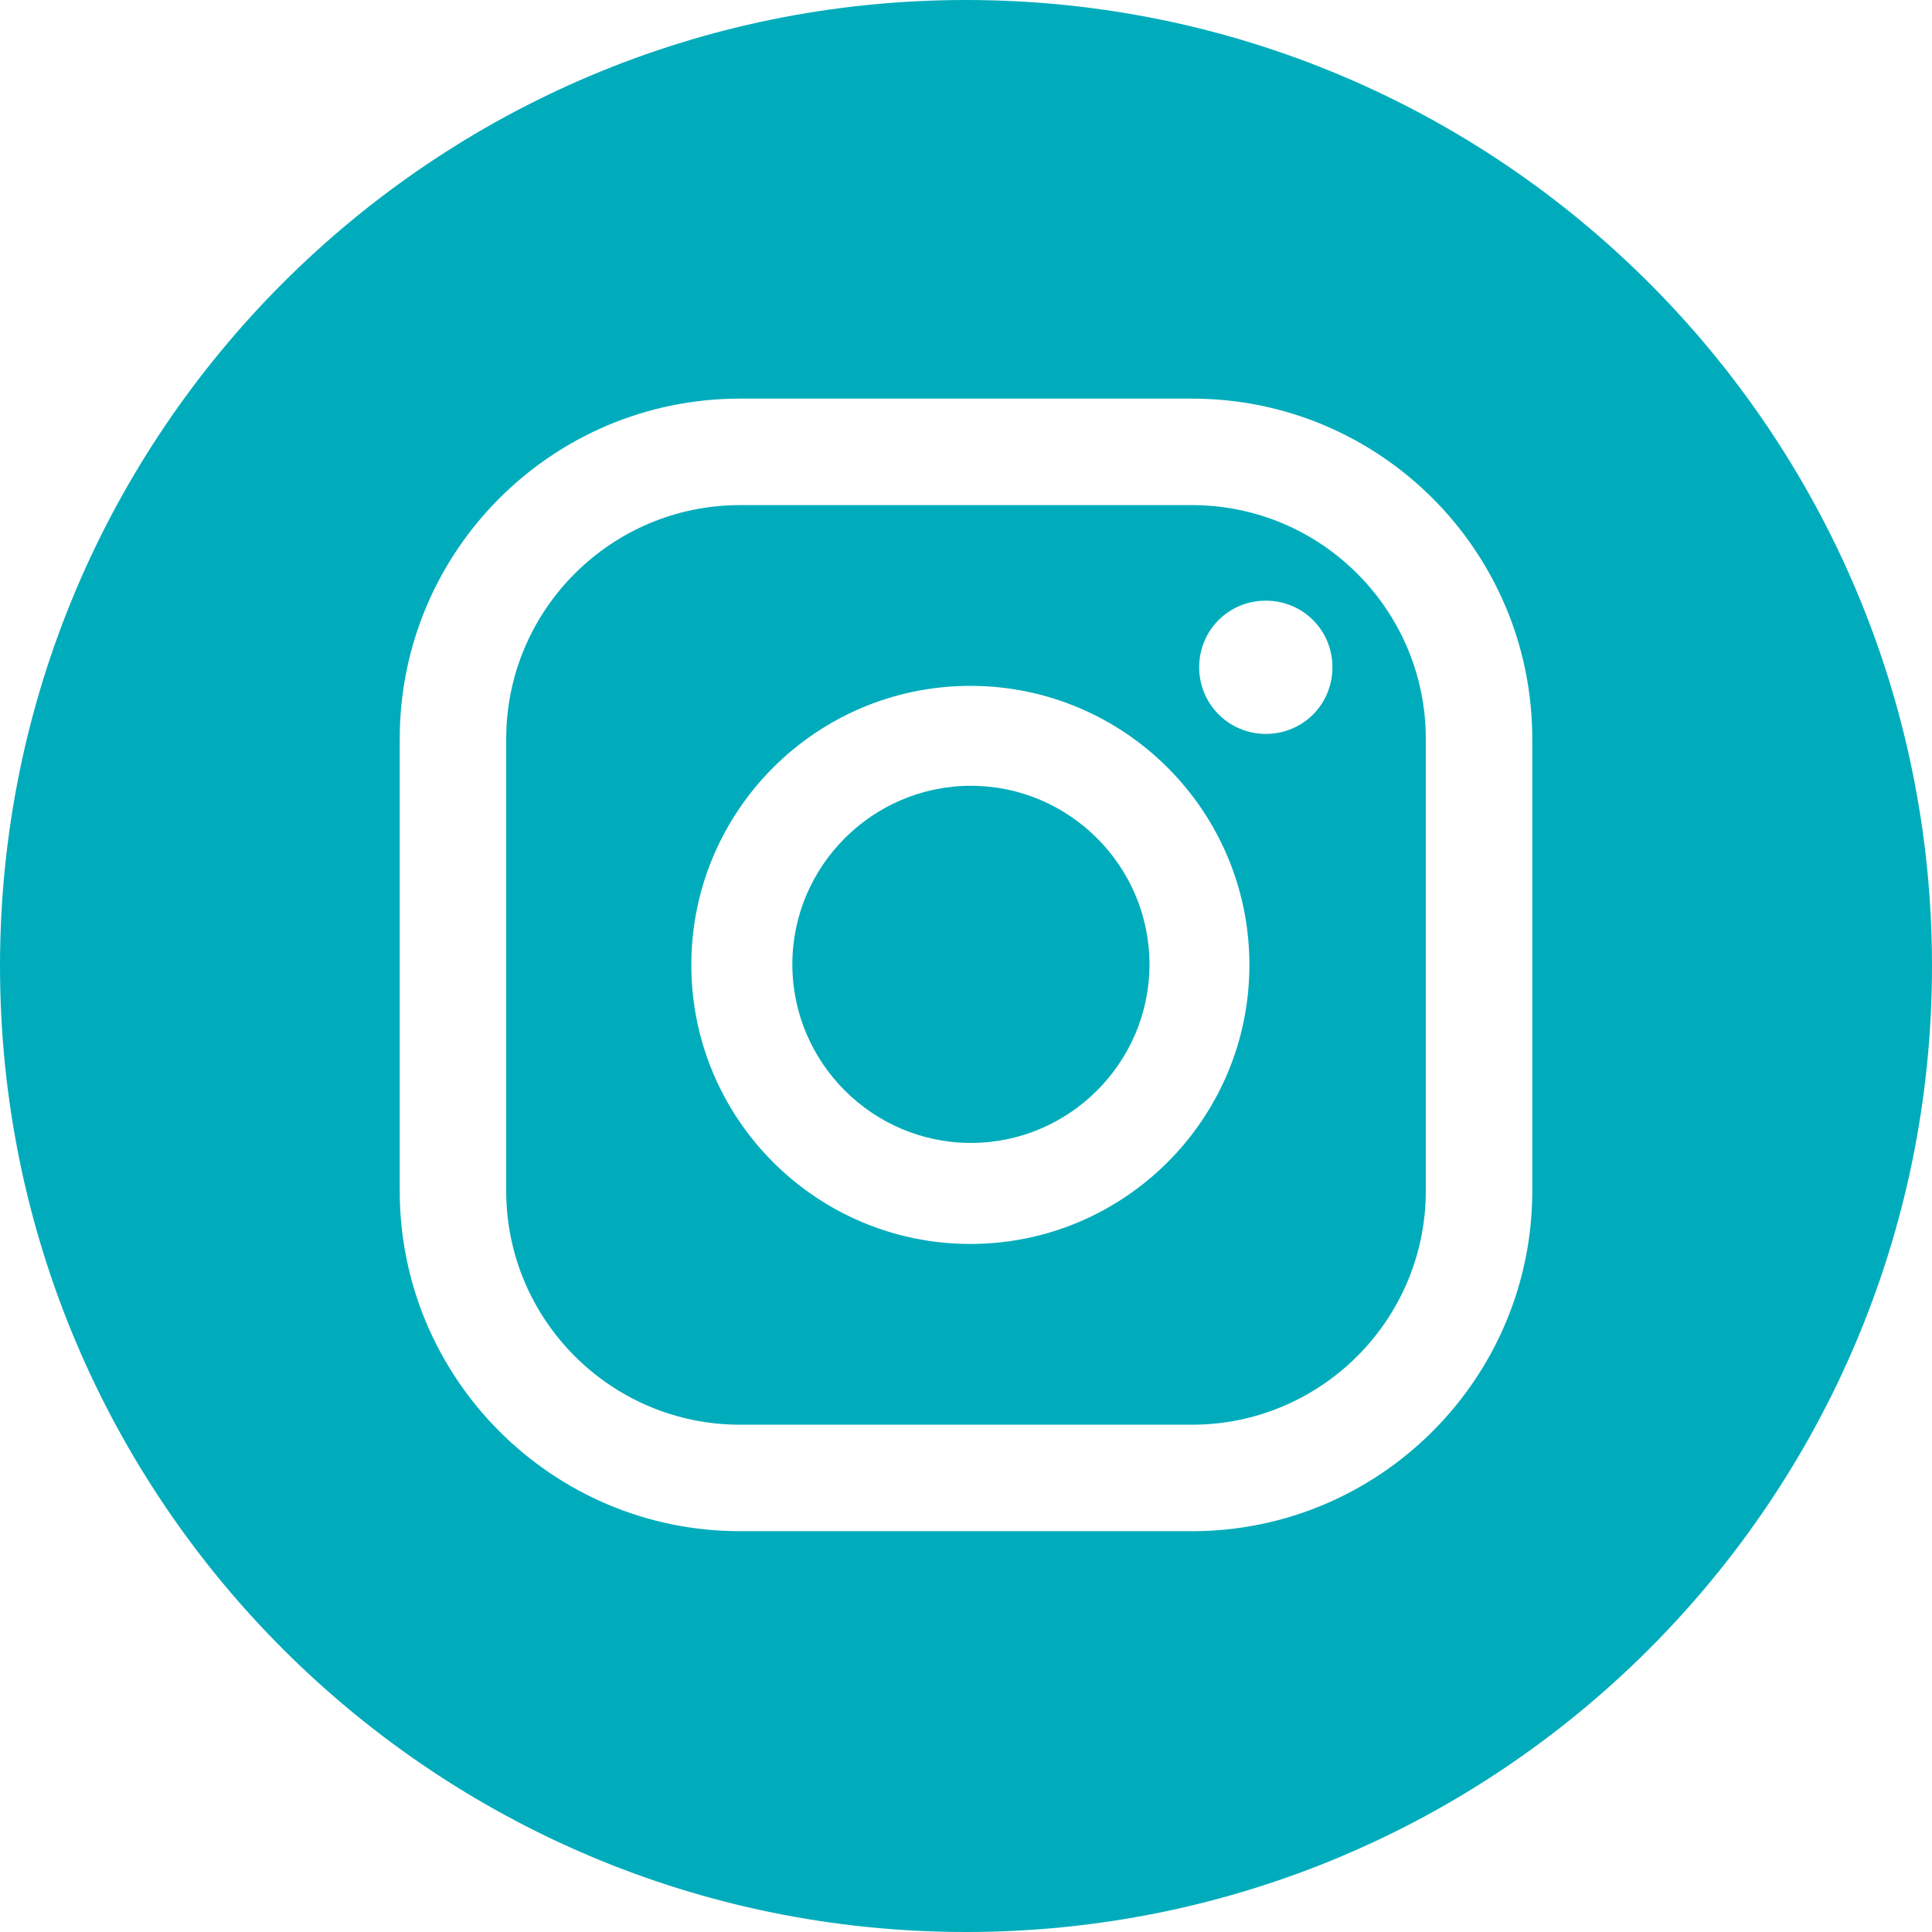 <?xml version="1.0" encoding="UTF-8"?><svg xmlns="http://www.w3.org/2000/svg" viewBox="0 0 35.38 35.38"><defs><style>.d{fill:#00acbb;}</style></defs><g id="a"/><g id="b"><g id="c"><g><path class="d" d="M17.78,14.39c-1.8,0-3.27,1.47-3.27,3.27s1.47,3.27,3.27,3.27,3.27-1.47,3.27-3.27-1.47-3.27-3.27-3.27Z"/><path class="d" d="M21.83,9.25H13.55c-2.36,0-4.28,1.92-4.28,4.28v8.28c0,2.36,1.92,4.28,4.28,4.28h8.28c2.36,0,4.28-1.92,4.28-4.28V13.53c0-2.36-1.92-4.28-4.28-4.28Zm-4.06,13.53c-2.82,0-5.11-2.29-5.11-5.11s2.29-5.11,5.11-5.11,5.11,2.29,5.11,5.11-2.29,5.11-5.11,5.11Zm5.41-9.34c-.67,0-1.22-.54-1.22-1.22s.54-1.22,1.22-1.22,1.22,.54,1.22,1.22-.54,1.22-1.22,1.22Z"/><path class="d" d="M17.69,0C7.92,0,0,7.92,0,17.69s7.92,17.69,17.69,17.69,17.69-7.92,17.69-17.69S27.46,0,17.69,0Zm10.37,21.81c0,3.44-2.8,6.23-6.23,6.23H13.55c-3.44,0-6.23-2.8-6.23-6.23V13.53c0-3.44,2.79-6.23,6.23-6.23h8.28c3.44,0,6.23,2.79,6.23,6.23v8.28Z"/></g></g></g></svg>